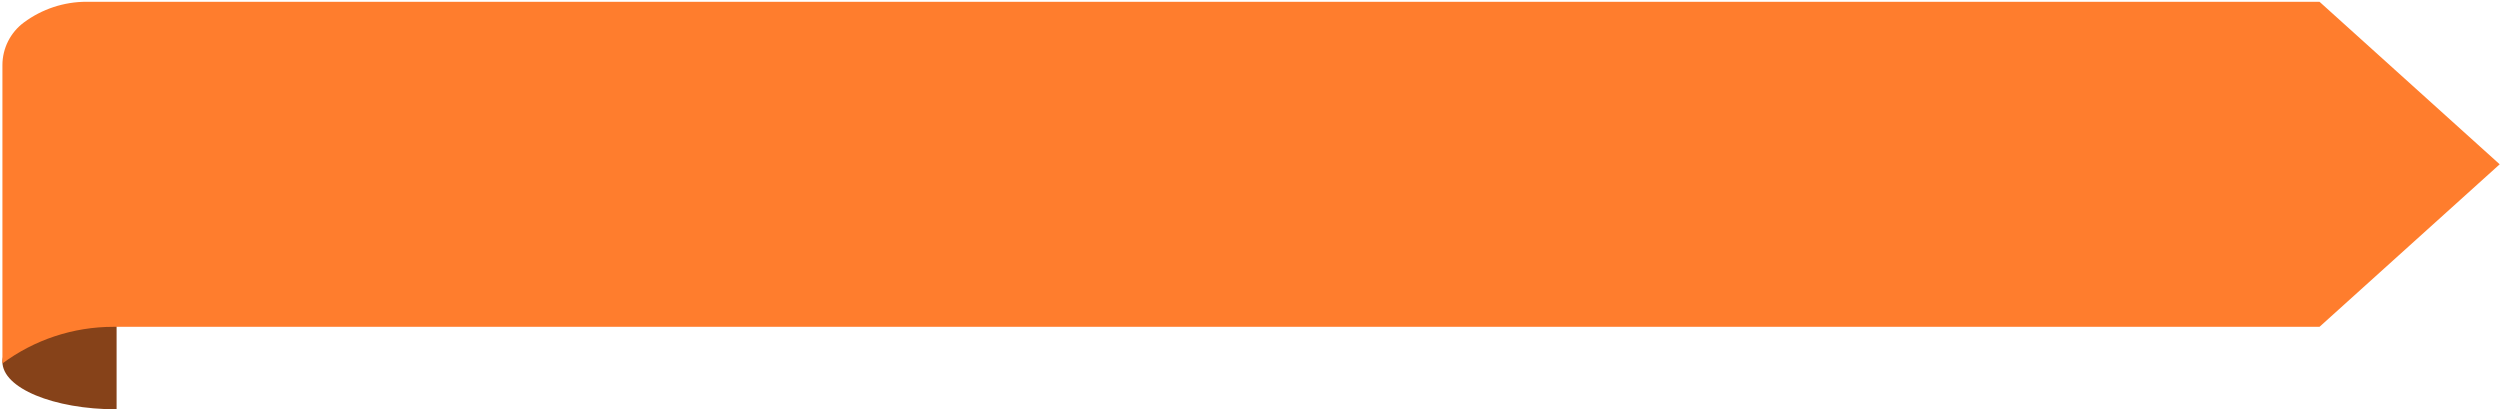 <?xml version="1.0" encoding="UTF-8"?> <svg xmlns="http://www.w3.org/2000/svg" width="916" height="150" viewBox="0 0 916 150" fill="none"> <path d="M0.887 132.567C0.887 142.179 19.617 149.972 42.722 149.972V115.162C19.617 115.162 0.887 122.954 0.887 132.567Z" fill="#864219"></path> <path d="M8.754 8.23C15.391 3.307 23.435 0.649 31.699 0.649H849.865L915.887 60.2L849.865 119.75H41.494C26.869 119.75 12.633 124.454 0.887 133.168V133.168V23.862C0.887 17.7 3.805 11.901 8.754 8.23V8.23Z" fill="#FF7D2D"></path> </svg> 